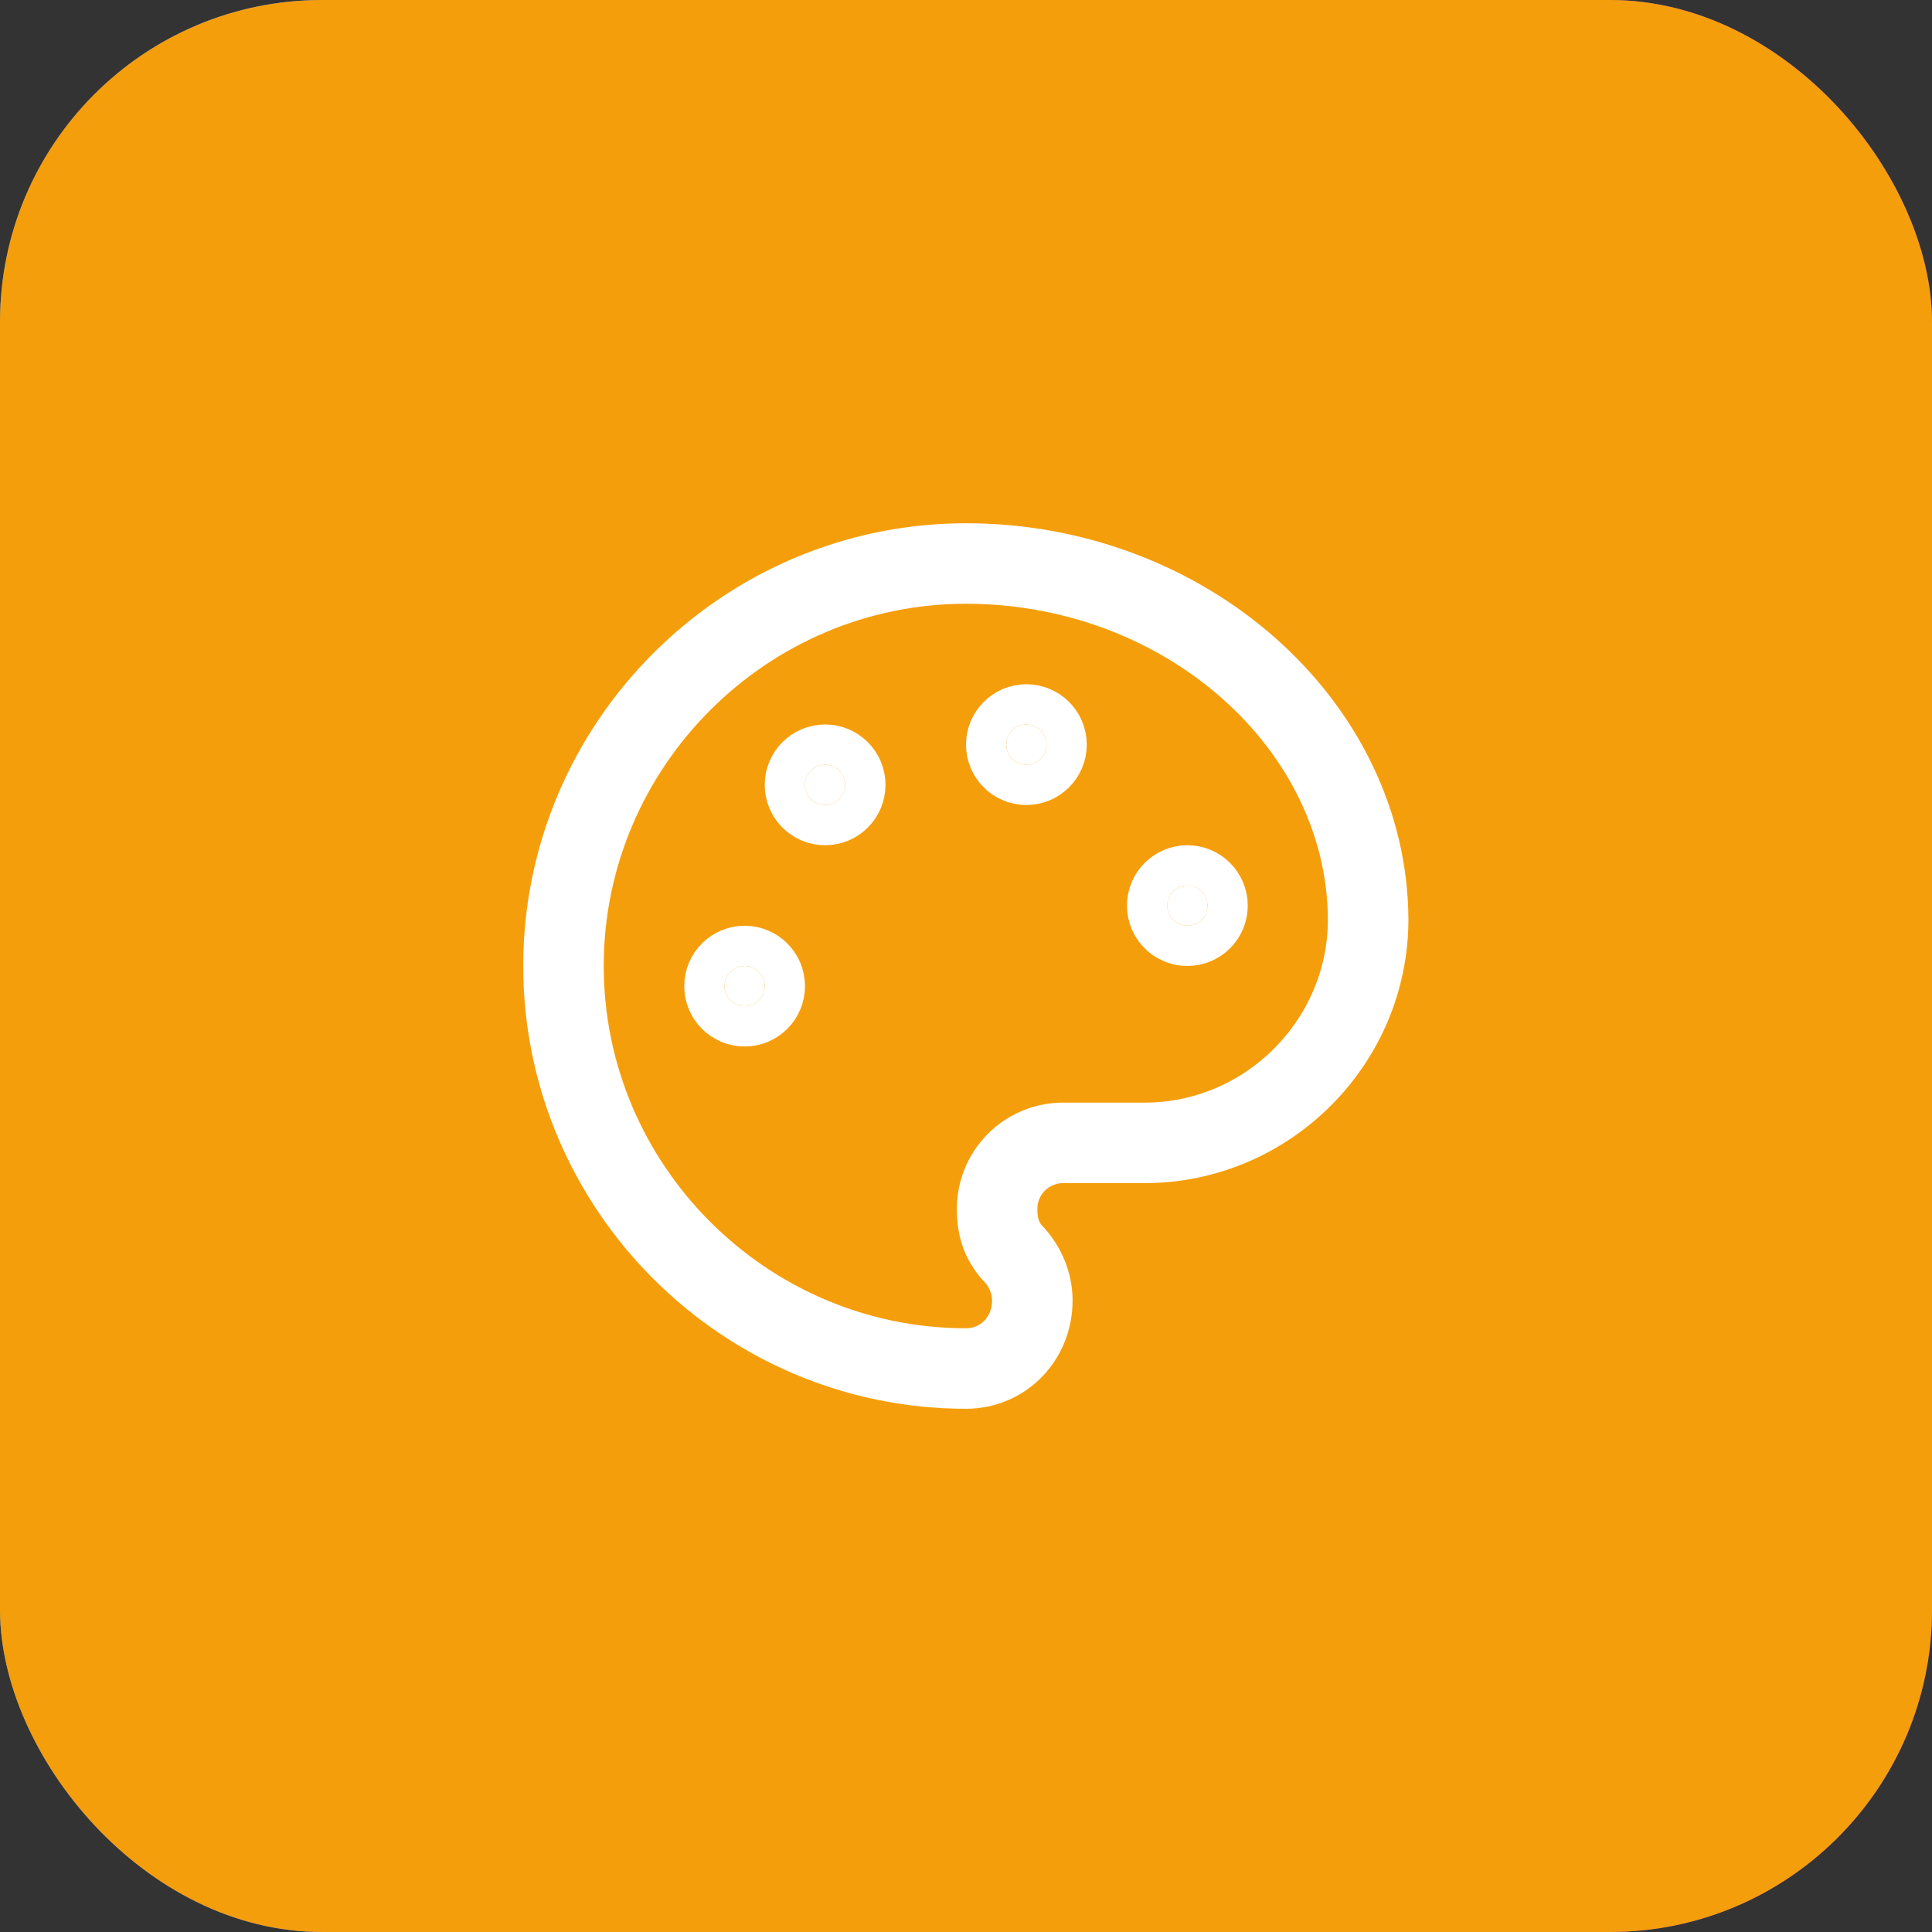<svg width="64" height="64" viewBox="0 0 64 64" fill="none" xmlns="http://www.w3.org/2000/svg">
<rect x="0" y="0" width="64" height="64" fill="#333333" stroke="none"/>
<rect width="64" height="64" rx="10.667" fill="url(#paint0_linear_1301_5785)"/>
<rect width="64" height="64" rx="10.667" fill="#F59E0B"/>
<path d="M34 25.333C34.368 25.333 34.667 25.035 34.667 24.667C34.667 24.299 34.368 24 34 24C33.632 24 33.334 24.299 33.334 24.667C33.334 25.035 33.632 25.333 34 25.333Z" fill="white" stroke="white" stroke-width="2.667" stroke-linecap="round" stroke-linejoin="round"/>
<path d="M39.333 30.666C39.701 30.666 40 30.368 40 30C40 29.631 39.701 29.333 39.333 29.333C38.965 29.333 38.666 29.631 38.666 30C38.666 30.368 38.965 30.666 39.333 30.666Z" fill="white" stroke="white" stroke-width="2.667" stroke-linecap="round" stroke-linejoin="round"/>
<path d="M27.333 26.666C27.701 26.666 28 26.368 28 26C28 25.631 27.701 25.333 27.333 25.333C26.965 25.333 26.666 25.631 26.666 26C26.666 26.368 26.965 26.666 27.333 26.666Z" fill="white" stroke="white" stroke-width="2.667" stroke-linecap="round" stroke-linejoin="round"/>
<path d="M24.667 33.333C25.035 33.333 25.333 33.035 25.333 32.667C25.333 32.298 25.035 32 24.667 32C24.299 32 24 32.298 24 32.667C24 33.035 24.299 33.333 24.667 33.333Z" fill="white" stroke="white" stroke-width="2.667" stroke-linecap="round" stroke-linejoin="round"/>
<path d="M32 18.667C24.666 18.667 18.666 24.667 18.666 32C18.666 39.334 24.666 45.334 32 45.334C33.234 45.334 34.197 44.339 34.197 43.083C34.197 42.5 33.957 41.97 33.614 41.583C33.228 41.198 33.031 40.714 33.031 40.083C33.025 39.789 33.08 39.498 33.19 39.226C33.3 38.954 33.463 38.707 33.671 38.499C33.878 38.292 34.125 38.128 34.398 38.018C34.67 37.908 34.961 37.854 35.255 37.859H37.916C41.984 37.859 45.322 34.522 45.322 30.454C45.286 24.016 39.281 18.667 32 18.667Z" stroke="white" stroke-width="2.667" stroke-linecap="round" stroke-linejoin="round"/>
<defs>
<linearGradient id="paint0_linear_1301_5785" x1="0" y1="32" x2="64" y2="32" gradientUnits="userSpaceOnUse">
<stop stop-color="#3B82F6"/>
<stop offset="1" stop-color="#9333EA"/>
</linearGradient>
</defs>
</svg>
